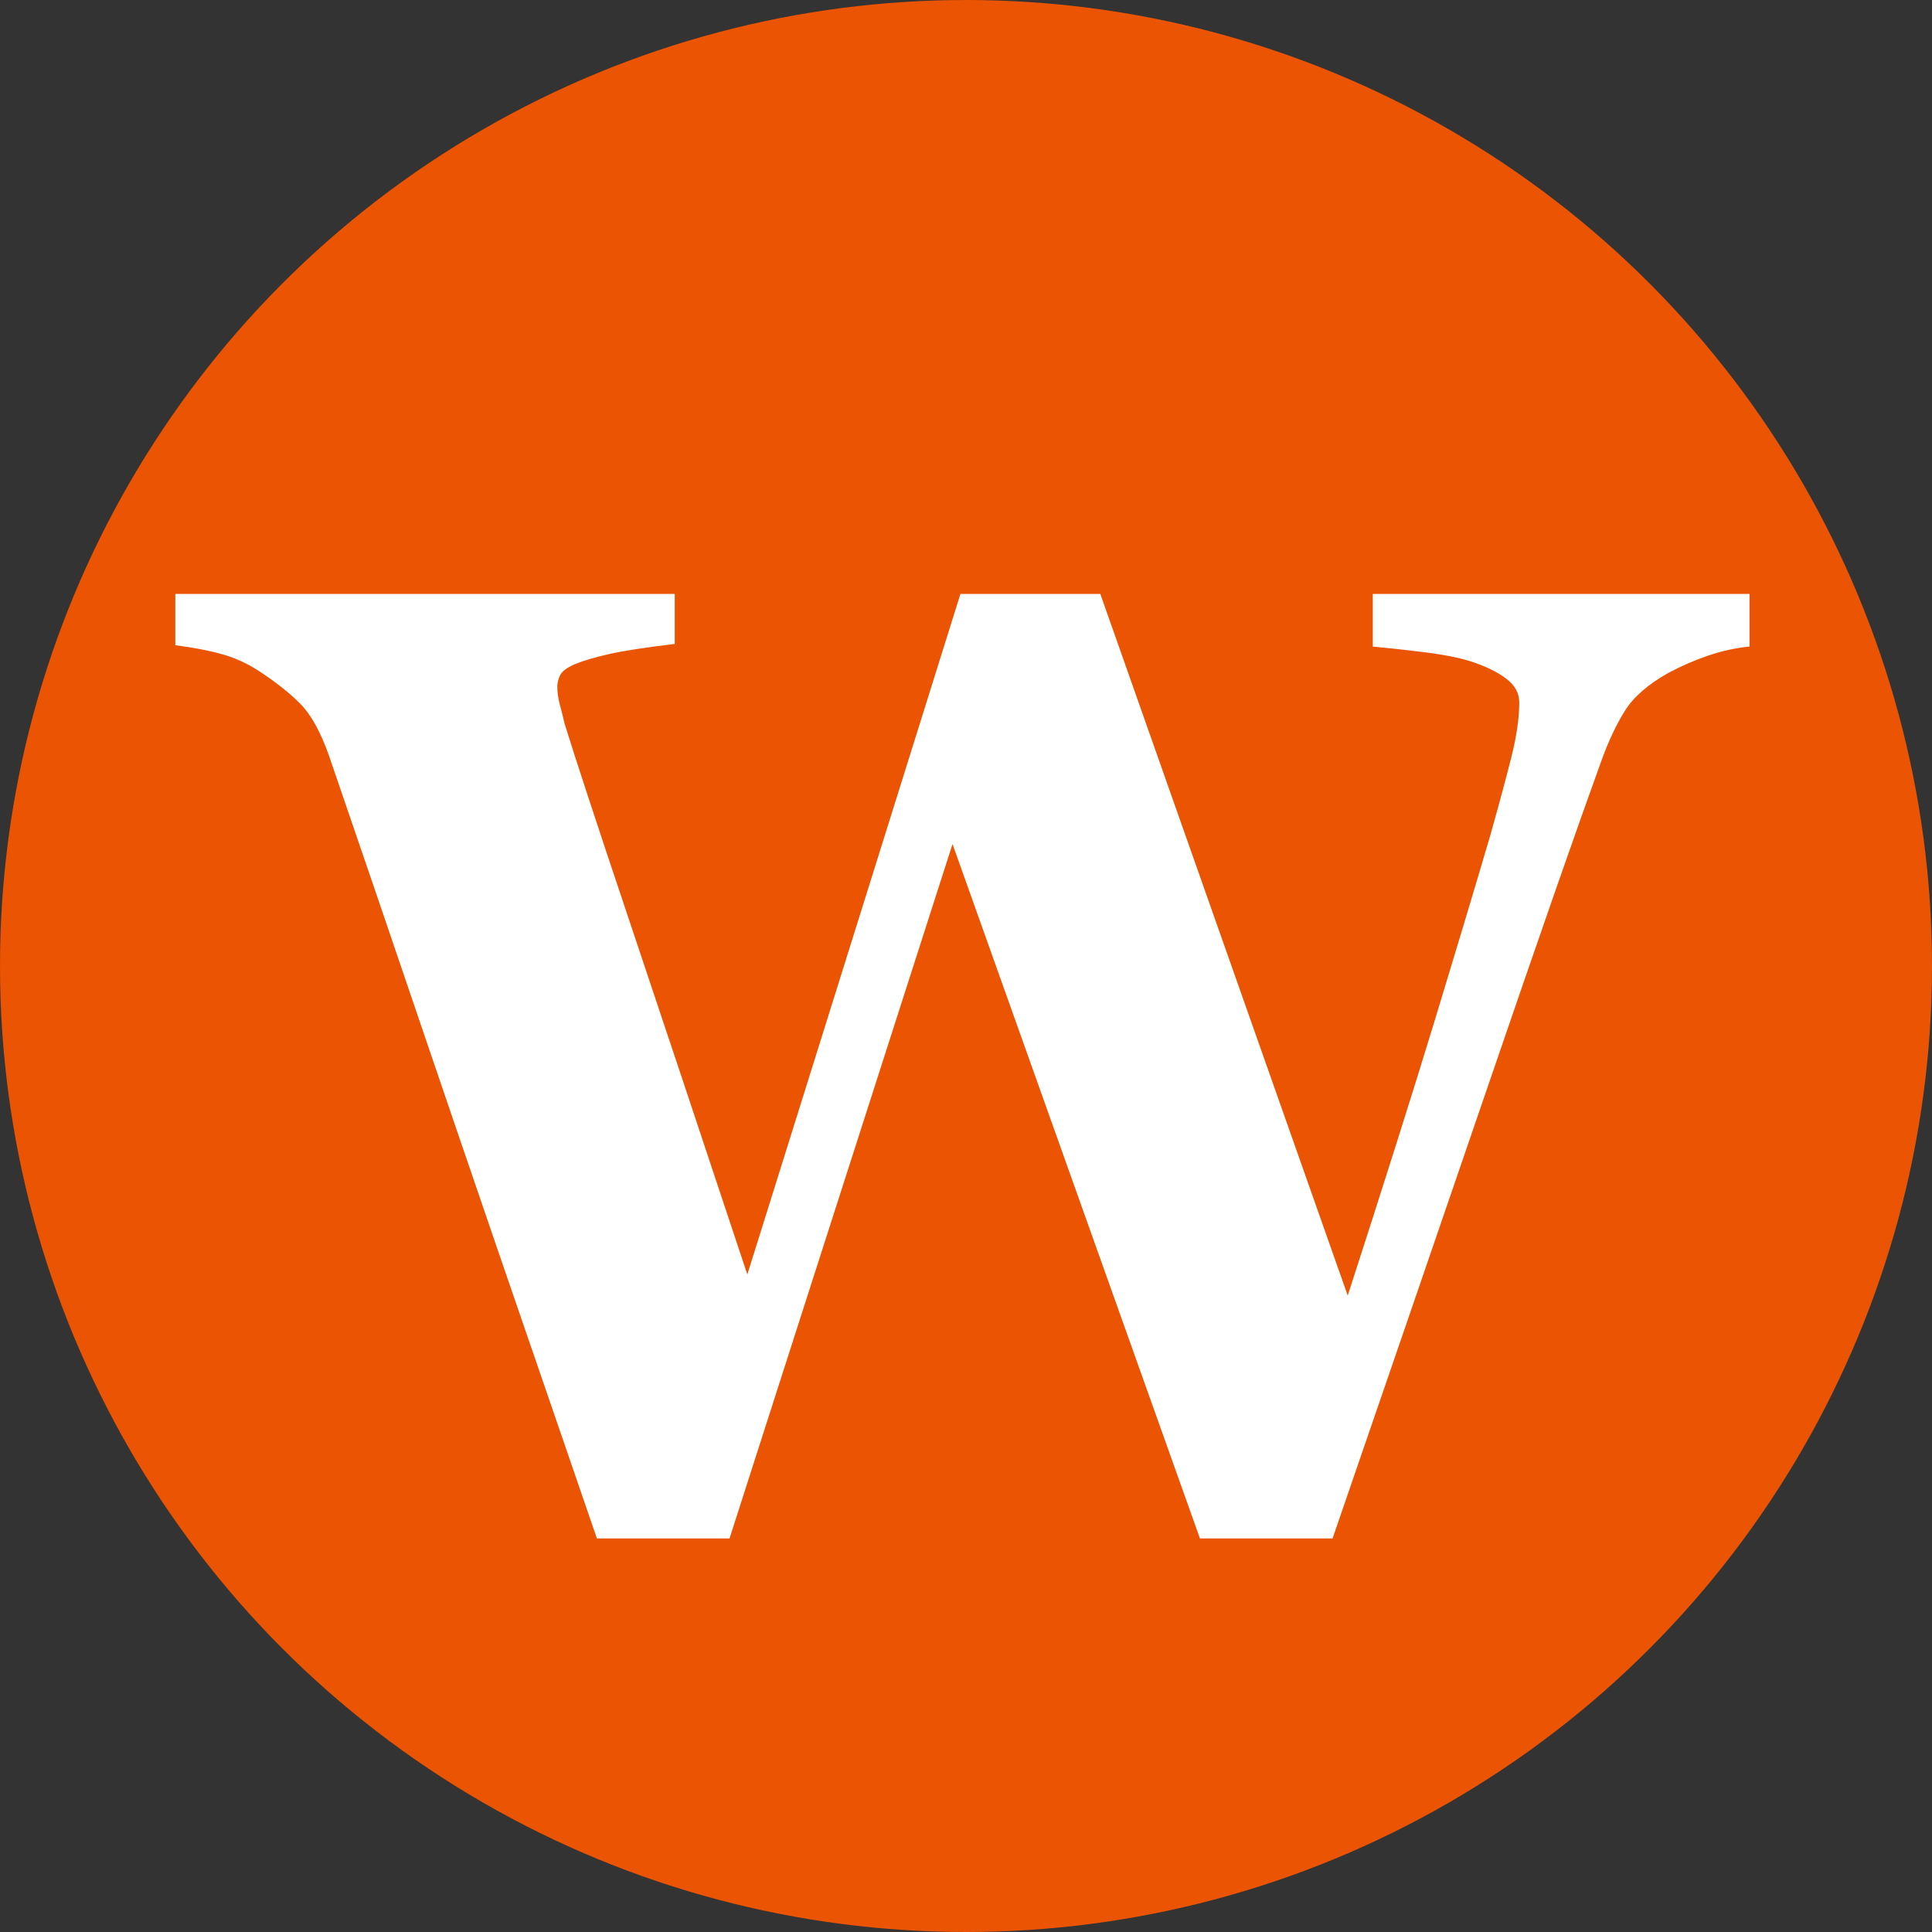 <?xml version="1.0" encoding="UTF-8"?> <svg xmlns="http://www.w3.org/2000/svg" xmlns:xlink="http://www.w3.org/1999/xlink" width="270px" height="270px" viewBox="0 0 270 270"><rect x="0" y="0" width="270" height="270" fill="#333333" stroke="none"/> <title>Group</title> <g id="Page-4" stroke="none" stroke-width="1" fill="none" fill-rule="evenodd"> <g id="Group"> <circle id="Oval" fill="#EA5402" cx="135" cy="135" r="135"></circle> <path d="M244.5,90.359 C242.594,90.543 240.689,90.957 238.783,91.601 C236.878,92.245 235.003,93.057 233.159,94.038 C230.331,95.633 228.318,97.38 227.119,99.282 C225.921,101.183 224.83,103.482 223.846,106.18 C220.465,115.502 215.256,130.434 208.218,150.978 C201.179,171.521 193.849,192.862 186.227,215 L167.694,215 L133.117,117.955 L101.952,215 L83.419,215 C73.153,185.197 65.285,162.246 59.814,146.148 C54.344,130.051 49.733,116.544 45.984,105.629 C44.816,102.317 43.494,99.91 42.019,98.408 C40.544,96.905 38.638,95.387 36.302,93.854 C34.642,92.751 32.875,91.938 31,91.417 C29.126,90.895 26.959,90.482 24.5,90.175 L24.5,83 L94.299,83 L94.299,89.991 C90.18,90.482 87.107,90.957 85.078,91.417 C83.05,91.877 81.452,92.352 80.284,92.843 C79.177,93.333 78.501,93.854 78.255,94.406 C78.009,94.958 77.886,95.449 77.886,95.878 C77.886,96.737 77.994,97.564 78.209,98.362 C78.424,99.159 78.655,100.079 78.901,101.121 C80.376,105.905 83.357,114.98 87.845,128.349 C92.332,141.718 97.864,158.306 104.441,178.114 L134.223,83 L153.771,83 L188.347,181.057 C193.449,165.297 197.522,152.419 200.565,142.423 C203.607,132.427 206.174,123.872 208.264,116.759 C209.493,112.405 210.477,108.756 211.214,105.813 C211.952,102.869 212.321,100.324 212.321,98.178 C212.321,96.89 211.721,95.786 210.523,94.866 C209.324,93.946 207.71,93.149 205.682,92.475 C203.961,91.923 201.732,91.478 198.997,91.141 C196.262,90.803 193.88,90.543 191.851,90.359 L191.851,83 L244.5,83 L244.5,90.359 Z" id="W" fill="#FFFFFF" fill-rule="nonzero"></path> </g> </g> </svg> 